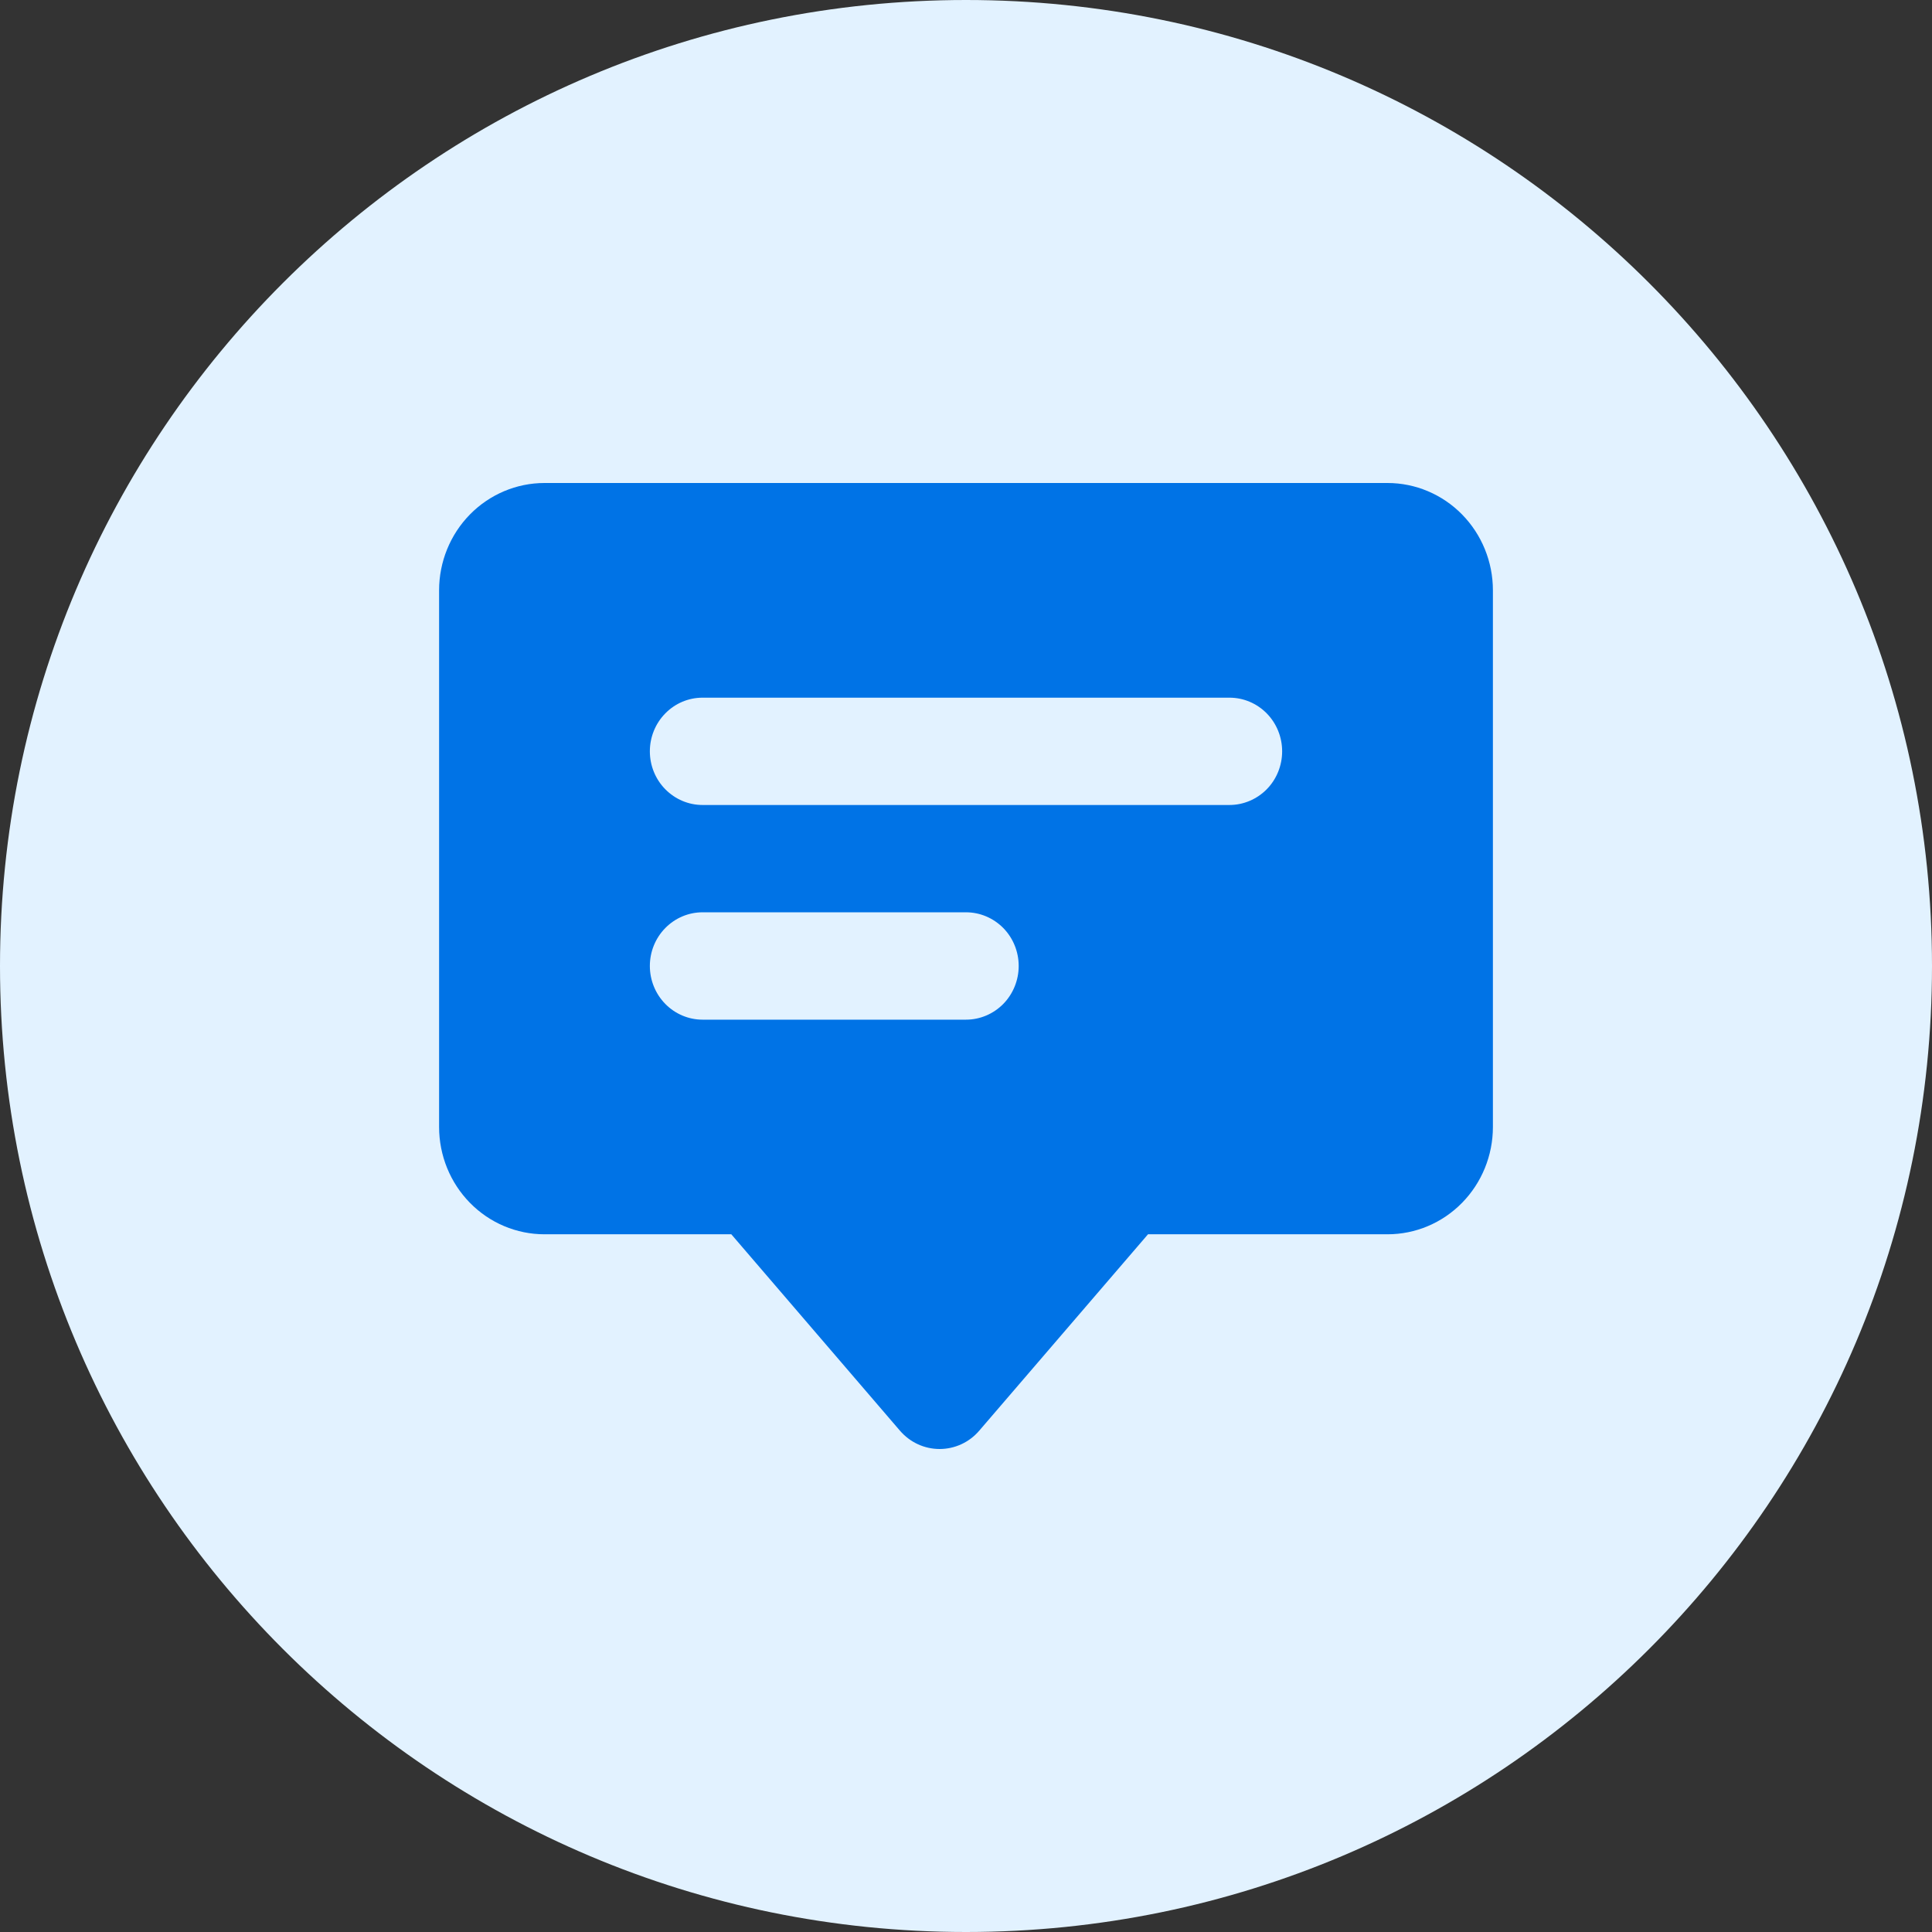 <svg width="44" height="44" viewBox="0 0 44 44" fill="none" xmlns="http://www.w3.org/2000/svg">
<rect x="0" y="0" width="44" height="44" fill="#333333" stroke="none"/>
<path d="M0 22C0 9.85 9.85 0 22 0C34.15 0 44 9.85 44 22C44 34.15 34.15 44 22 44C9.85 44 0 34.15 0 22Z" fill="#E2F2FF"/>
<path d="M31.6 11H12.4C11.764 11 11.153 11.258 10.703 11.716C10.253 12.174 10 12.796 10 13.444V25.666C10 26.314 10.253 26.936 10.703 27.394C11.153 27.853 11.764 28.11 12.4 28.11H16.655L20.495 32.582C20.608 32.713 20.747 32.819 20.903 32.891C21.058 32.963 21.228 33 21.399 33C21.57 33 21.739 32.963 21.895 32.891C22.051 32.819 22.19 32.713 22.302 32.582L26.145 28.11H31.6C32.236 28.11 32.847 27.853 33.297 27.394C33.747 26.936 34 26.314 34 25.666V13.444C34 12.796 33.747 12.174 33.297 11.716C32.847 11.258 32.236 11 31.6 11ZM22 23.222H16C15.682 23.222 15.377 23.093 15.152 22.864C14.926 22.634 14.8 22.323 14.8 21.999C14.8 21.675 14.926 21.364 15.152 21.135C15.377 20.906 15.682 20.777 16 20.777H22C22.318 20.777 22.623 20.906 22.849 21.135C23.074 21.364 23.2 21.675 23.2 21.999C23.2 22.323 23.074 22.634 22.849 22.864C22.623 23.093 22.318 23.222 22 23.222ZM28 18.333H16C15.682 18.333 15.377 18.204 15.152 17.975C14.926 17.746 14.8 17.435 14.8 17.111C14.8 16.787 14.926 16.476 15.152 16.247C15.377 16.017 15.682 15.889 16 15.889H28C28.318 15.889 28.623 16.017 28.849 16.247C29.074 16.476 29.2 16.787 29.2 17.111C29.2 17.435 29.074 17.746 28.849 17.975C28.623 18.204 28.318 18.333 28 18.333Z" fill="#0073E6"/>
</svg>
